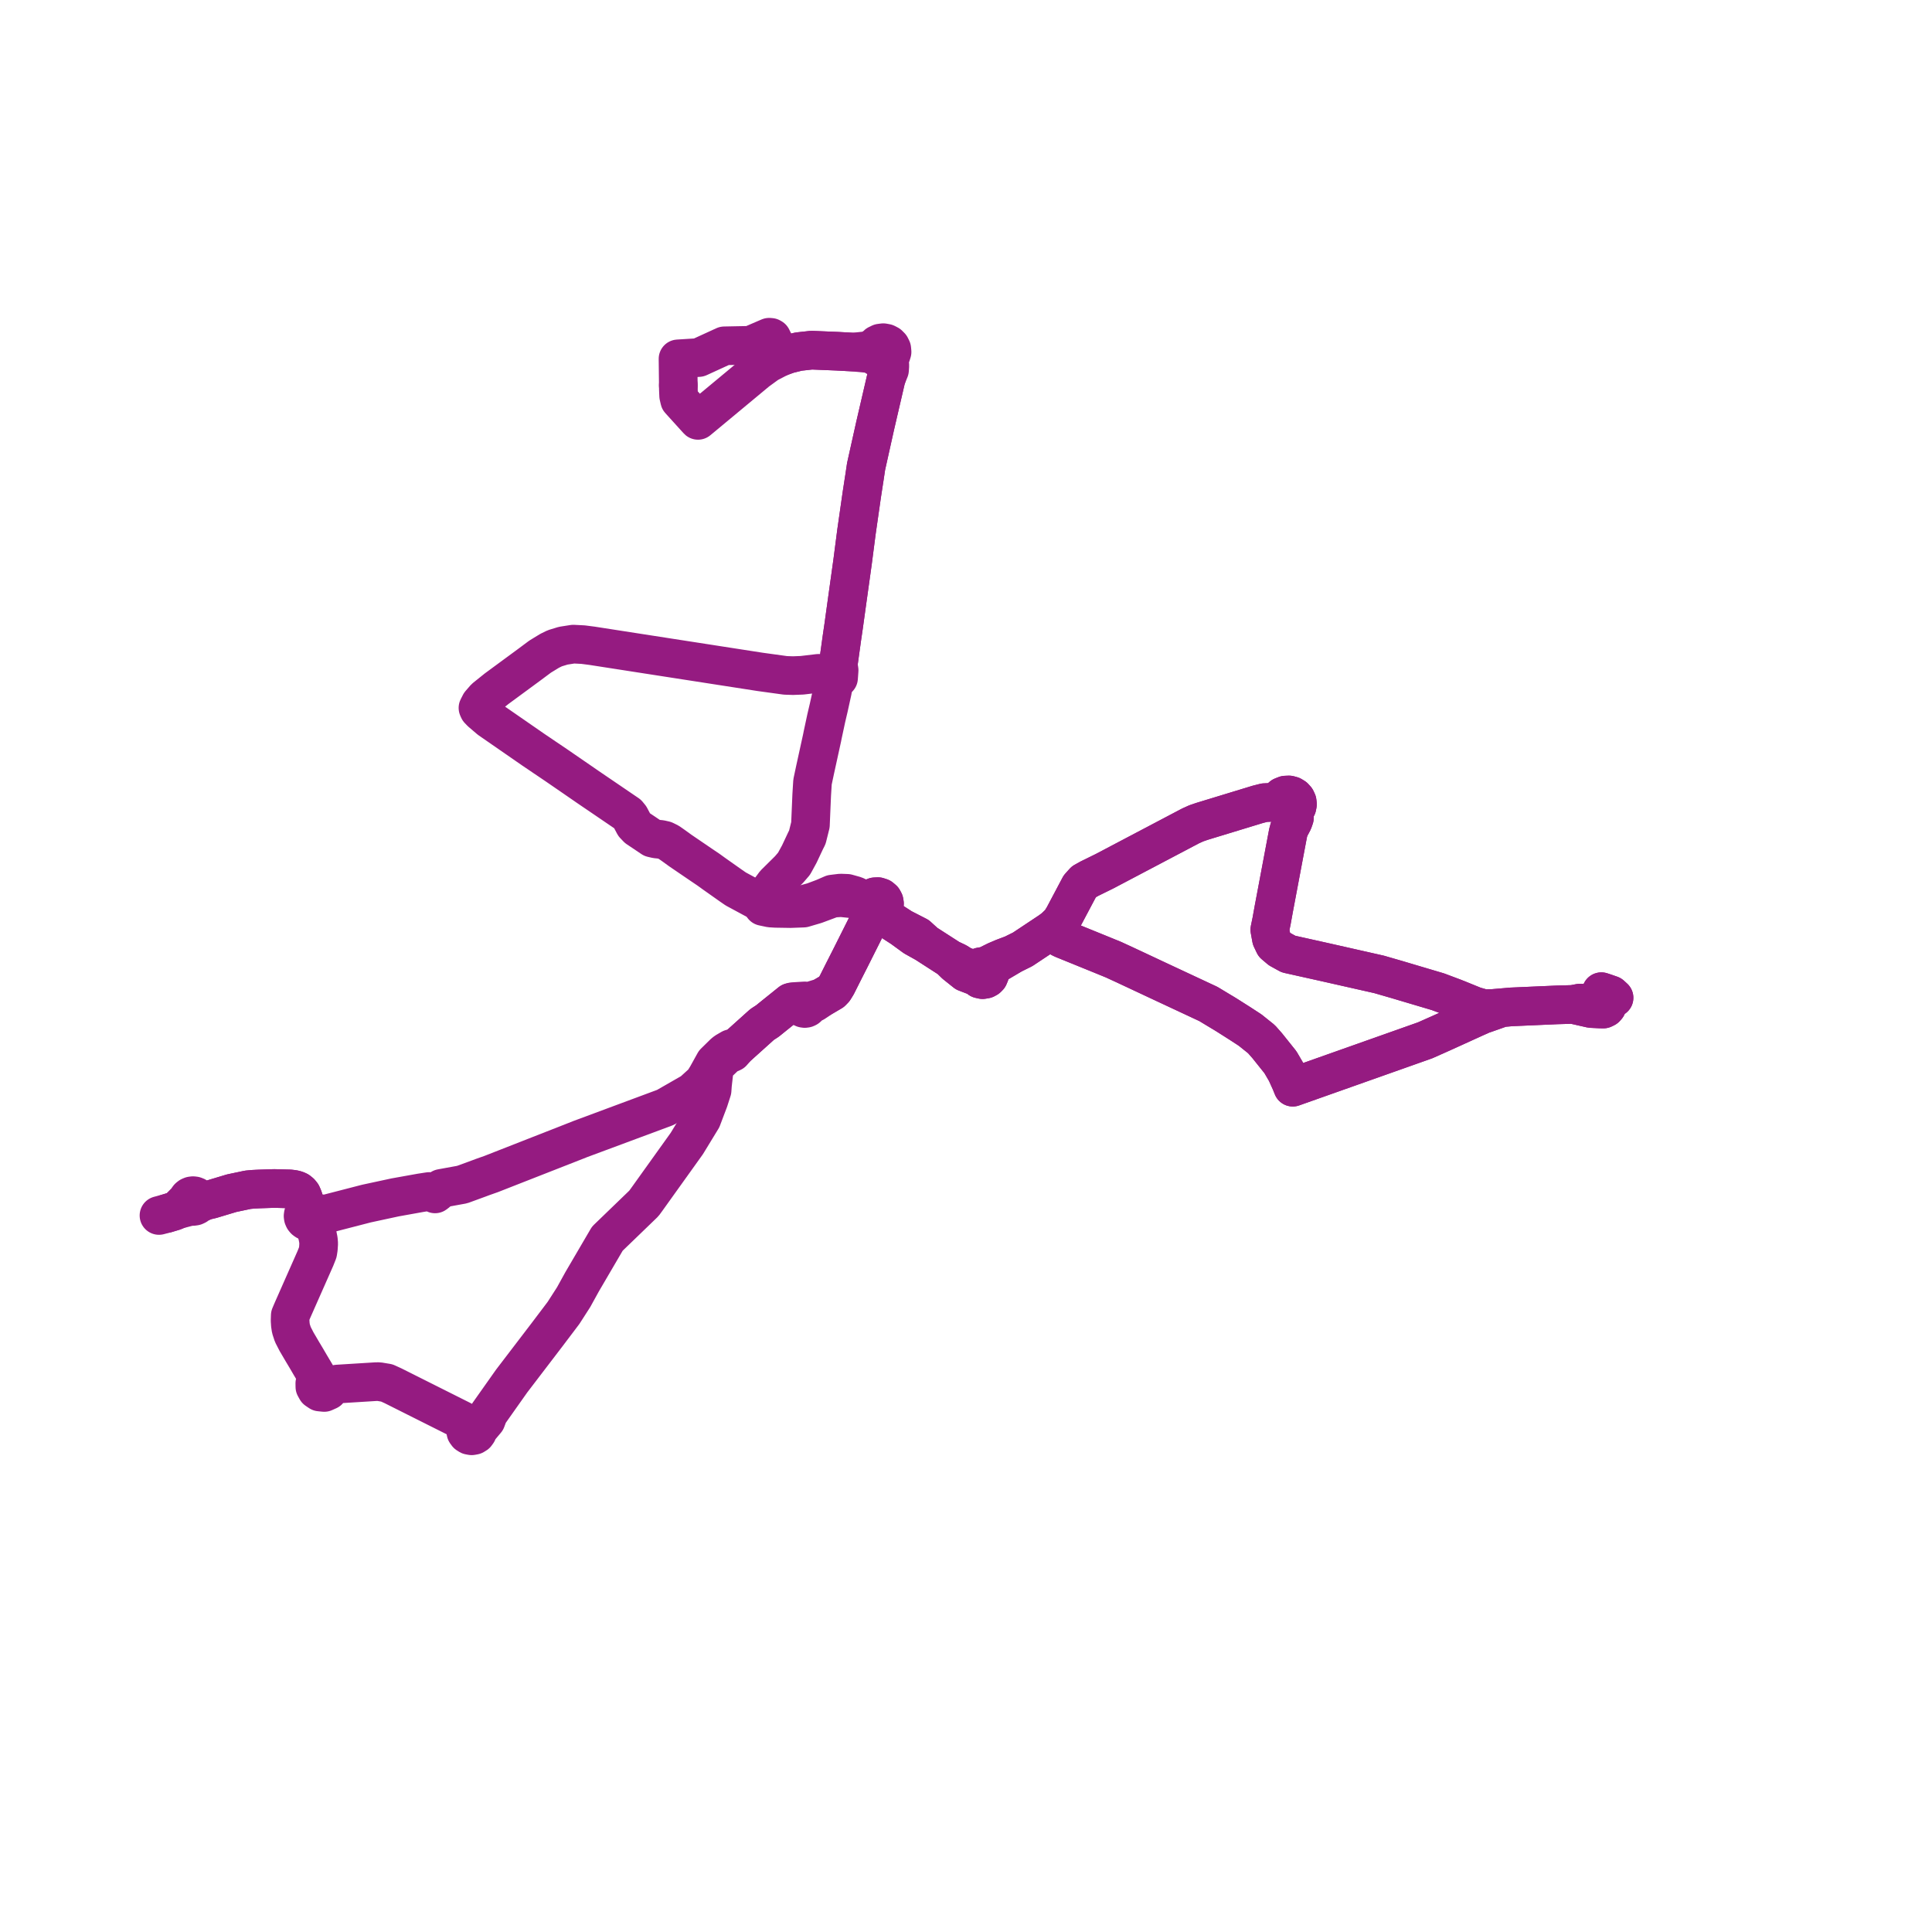     
<svg width="243.056" height="243.056" version="1.1"
     xmlns="http://www.w3.org/2000/svg">

  <title>Plan de ligne</title>
  <desc>Du 2018-09-01 au 9999-01-01</desc>

<path d='M 85.336 48.483 L 85.298 45.145 L 87.906 44.982 L 90.105 43.974 L 91.128 43.505 L 94.405 43.44 L 96.764 42.425 L 96.972 42.441 L 97.1 42.514 L 98.161 44.646 L 98.264 44.881 L 99.143 44.56 L 100.461 44.234 L 102.096 44.053 L 103.269 44.101 L 105.329 44.186 L 107.364 44.297 L 109.212 44.475 L 109.731 44.606 L 110.275 44.933 L 110.707 45.177 L 111.275 45.694 L 111.48 46.095 L 111.58 47.347 L 111.462 47.69 L 111.278 48.484 L 110.963 49.841 L 110.852 50.317 L 110.772 50.661 L 110.106 53.532 L 109.083 58.127 L 108.961 58.673 L 108.749 60.09 L 108.657 60.683 L 108.526 61.537 L 108.425 62.192 L 107.752 66.882 L 107.516 68.704 L 107.294 70.417 L 107.259 70.683 L 107.052 72.171 L 106.568 75.64 L 106.374 77.041 L 106.253 77.906 L 106.153 78.639 L 105.911 80.295 L 105.579 82.692 L 105.453 83.598 L 105.195 84.247 L 105.025 85.181 L 104.719 86.934 L 104.252 89.058 L 104.191 89.316 L 103.943 90.374 L 103.873 90.702 L 103.489 92.494 L 103.431 92.794 L 102.537 96.873 L 102.308 97.952 L 102.219 98.37 L 102.197 98.72 L 102.117 100.011 L 102.053 101.508 L 102.023 102.219 L 101.957 103.768 L 101.566 105.335 L 101.339 105.783 L 100.554 107.455 L 99.892 108.663 L 99.268 109.388 L 97.479 111.16 L 96.63 112.302 L 96.445 112.549 L 96.288 113.343 L 96.214 113.718 L 95.995 114.04 L 96.92 114.236 L 97.584 114.276 L 98.965 114.298 L 99.443 114.306 L 101.083 114.245 L 101.71 114.06 L 102.599 113.799 L 103.277 113.546 L 103.8 113.351 L 104.752 112.997 L 105.821 112.929 L 107.204 113.074 L 108.715 113.454 L 109.126 113.703 L 109.353 113.813 L 109.467 114.117 L 109.69 114.363 L 109.993 114.52 L 110.177 114.561 L 110.366 114.567 L 110.936 115.052 L 111.535 115.492 L 113.476 116.748 L 114.38 117.406 L 115.032 117.881 L 116.443 118.668 L 117.52 119.362 L 117.814 119.551 L 119.489 120.63 L 120.17 121.295 L 121.478 122.341 L 122.07 122.569 L 122.368 122.683 L 122.466 122.721 L 122.882 122.868 L 123.246 123.162 L 123.611 123.244 L 123.981 123.181 L 124.208 123.057 L 124.386 122.876 L 124.53 122.53 L 124.498 122.168 L 124.891 121.604 L 125.453 121.204 L 125.932 120.921 L 126.423 120.632 L 127.393 120.06 L 128.656 119.434 L 132.095 117.148 L 132.629 116.755 L 132.855 116.981 L 133.471 118.021 L 133.746 118.151 L 137.557 119.7 L 138.142 119.938 L 140.051 120.717 L 140.763 121.044 L 141.478 121.373 L 143.455 122.299 L 144.583 122.828 L 145.731 123.367 L 152.02 126.305 L 153.682 127.308 L 153.851 127.406 L 154.356 127.717 L 156.007 128.765 L 157.276 129.592 L 157.598 129.851 L 158.695 130.73 L 159.306 131.422 L 159.421 131.553 L 160.024 132.307 L 161.084 133.631 L 161.811 134.878 L 162.378 136.129 L 162.638 136.774 L 162.895 136.683 L 163.418 136.497 L 164.328 136.175 L 165.356 135.811 L 174.738 132.49 L 176.708 131.792 L 179.292 130.877 L 181.428 129.927 L 181.847 129.736 L 183.119 129.158 L 183.914 128.796 L 184.694 128.441 L 185.702 127.983 L 186.224 127.754 L 186.47 127.628 L 186.703 127.564 L 188.246 127.02 L 188.926 126.777 L 190.122 126.673 L 194.826 126.466 L 195.891 126.419 L 196.365 126.406 L 197.884 126.362 L 199.608 126.752 L 200.169 126.879 L 200.951 126.917 L 201.314 126.934 L 201.715 126.942 L 201.992 126.807 L 202.157 126.619 L 202.193 126.522 L 202.232 126.415 L 202.236 126.226 L 202.182 126.045 L 202.077 125.889 L 202.379 125.771 L 203.056 125.527 L 202.664 125.17 L 201.908 124.907 L 201.459 124.759 L 201.601 125.656 L 201.405 125.662 L 201.231 125.712 L 200.955 125.919 L 199.812 126.2 L 199.657 126.239 L 198.767 126.194 L 197.884 126.362 L 196.365 126.406 L 195.891 126.419 L 195.44 126.439 L 190.122 126.673 L 188.926 126.777 L 187.822 126.87 L 187.143 126.886 L 186.69 126.9 L 186.478 126.843 L 185.496 126.566 L 183.502 125.755 L 182.867 125.504 L 180.903 124.767 L 180.005 124.501 L 178.35 124.009 L 175.656 123.209 L 173.49 122.583 L 166.87 121.087 L 162.099 120.024 L 161.012 119.425 L 160.304 118.825 L 159.952 118.087 L 159.748 116.959 L 159.973 115.87 L 160.24 114.391 L 160.547 112.764 L 160.827 111.276 L 161.192 109.337 L 161.761 106.316 L 161.961 105.258 L 162.044 104.816 L 162.188 104.277 L 162.682 103.346 L 162.844 102.882 L 162.842 102.404 L 162.818 102.183 L 162.798 102.001 L 162.884 101.917 L 163.004 101.793 L 163.166 101.5 L 163.229 101.176 L 163.19 100.849 L 163.051 100.547 L 162.819 100.289 L 162.516 100.105 L 162.168 100.011 L 161.723 100.028 L 161.55 100.096 L 161.313 100.189 L 160.993 100.473 L 160.505 100.794 L 160.028 100.894 L 159.75 100.952 L 159.089 100.976 L 158.239 101.191 L 157.658 101.369 L 155.775 101.943 L 151.858 103.137 L 151.21 103.335 L 150.499 103.579 L 149.782 103.903 L 146.323 105.725 L 145.541 106.137 L 144.82 106.517 L 142.687 107.64 L 138.958 109.605 L 137.061 110.538 L 136.375 110.919 L 135.824 111.535 L 133.822 115.314 L 133.387 116.026 L 132.629 116.755 L 132.095 117.148 L 130.387 118.283 L 128.656 119.434 L 127.393 120.06 L 126.219 120.502 L 125.345 120.874 L 124.078 121.5 L 123.858 121.608 L 123.592 121.585 L 123.337 121.631 L 123.106 121.742 L 122.92 121.91 L 121.806 121.756 L 121.082 121.485 L 120.363 121.042 L 119.489 120.63 L 117.52 119.362 L 117.211 119.163 L 116.443 118.668 L 115.438 117.755 L 115.111 117.587 L 113.476 116.748 L 111.988 115.786 L 111.535 115.492 L 111.293 114.814 L 111.239 114.35 L 111.198 114.024 L 111.272 113.678 L 111.229 113.417 L 111.086 113.155 L 110.805 112.919 L 110.599 112.851 L 110.446 112.801 L 110.065 112.821 L 109.769 112.943 L 109.534 113.149 L 109.41 113.353 L 109.349 113.58 L 109.353 113.813 L 109.467 114.117 L 109.69 114.363 L 109.993 114.52 L 109.85 114.816 L 109.774 114.972 L 107.833 118.84 L 107.572 119.359 L 107.25 120.002 L 106.926 120.646 L 106.749 120.994 L 106.716 121.059 L 106.437 121.609 L 106.103 122.266 L 105.267 123.93 L 104.937 124.465 L 104.647 124.764 L 103.392 125.502 L 102.791 125.673 L 102.218 125.848 L 101.554 126.014 L 101.409 125.945 L 101.25 125.92 L 99.766 126.01 L 99.472 126.095 L 99.295 126.238 L 99.15 126.354 L 97.962 127.31 L 97.34 127.809 L 96.768 128.272 L 96.551 128.447 L 96.284 128.621 L 95.883 128.881 L 95.504 129.221 L 94.624 130.013 L 93.711 130.834 L 93.149 131.338 L 93.019 131.456 L 92.731 131.715 L 91.967 131.925 L 91.304 132.311 L 91.06 132.506 L 89.888 133.658 L 89.36 134.611 L 88.925 135.395 L 88.475 136.122 L 87.104 137.369 L 83.695 139.325 L 79.709 140.807 L 73.635 143.065 L 73.001 143.301 L 72.393 143.542 L 69.463 144.691 L 63.211 147.142 L 61.799 147.696 L 61.247 147.891 L 60.774 148.058 L 60.161 148.286 L 58.139 149.026 L 55.512 149.505 L 55.01 149.99 L 54.732 150.2 L 54.422 150.01 L 53.989 149.897 L 52.922 150.061 L 49.709 150.638 L 46.108 151.414 L 42.85 152.256 L 42.315 152.394 L 41.059 152.718 L 40.169 152.705 L 39.858 152.666 L 39.559 152.628 L 39.437 152.482 L 39.279 152.37 L 39.094 152.298 L 38.896 152.274 L 38.697 152.298 L 38.618 152.066 L 38.123 150.618 L 37.973 150.271 L 37.783 150.035 L 37.527 149.829 L 37.279 149.716 L 36.916 149.624 L 36.461 149.571 L 34.487 149.517 L 32.511 149.584 L 31.861 149.617 L 31.187 149.679 L 29.146 150.11 L 28.421 150.327 L 26.611 150.872 L 25.807 151.063 L 25.347 150.903 L 25.21 150.856 L 24.924 150.757 L 24.812 150.621 L 24.667 150.516 L 24.477 150.442 L 24.273 150.42 L 24.07 150.449 L 23.884 150.529 L 23.729 150.654 L 23.632 150.787 L 23.571 150.936 L 22.911 151.603 L 22.73 151.786 L 22.33 152.19 L 21.901 152.374 L 20.929 152.668 L 20 152.914' fill='transparent' stroke='#951b81' stroke-linecap='round' stroke-linejoin='round' stroke-width='4.861'/><path d='M 20.929 152.668 L 21.901 152.374 L 22.33 152.19 L 22.922 152.035 L 23.788 151.808 L 24.046 151.74 L 24.285 151.777 L 24.524 151.741 L 24.716 151.651 L 24.871 151.512 L 25.807 151.063 L 26.611 150.872 L 29.146 150.11 L 31.187 149.679 L 31.861 149.617 L 32.511 149.584 L 34.487 149.517 L 34.969 149.53 L 36.461 149.571 L 36.916 149.624 L 37.279 149.716 L 37.527 149.829 L 37.783 150.035 L 37.973 150.271 L 38.123 150.618 L 38.618 152.066 L 38.697 152.298 L 38.512 152.367 L 38.353 152.479 L 38.231 152.625 L 38.154 152.795 L 38.127 152.979 L 38.153 153.161 L 38.229 153.332 L 38.3 153.417 L 38.35 153.478 L 38.509 153.591 L 38.694 153.662 L 38.892 153.686 L 39.091 153.663 L 39.276 153.592 L 39.4 153.845 L 39.517 154.083 L 39.935 155.379 L 40.054 155.979 L 40.094 156.447 L 40.051 157.089 L 39.979 157.557 L 39.685 158.301 L 39.321 159.125 L 38.796 160.312 L 38.474 161.04 L 37.671 162.856 L 37.009 164.355 L 36.813 164.797 L 36.515 165.496 L 36.495 166.143 L 36.531 166.678 L 36.604 167.158 L 36.842 167.885 L 37.132 168.448 L 37.305 168.785 L 38.029 170.02 L 38.528 170.854 L 39.009 171.677 L 39.752 172.925 L 39.825 173.188 L 39.871 173.353 L 39.921 173.533 L 39.605 174.033 L 39.612 174.475 L 39.822 174.853 L 40.218 175.121 L 40.793 175.179 L 41.016 175.079 L 41.309 174.947 L 41.561 174.627 L 42.433 174.121 L 47.3 173.819 L 47.665 173.815 L 48.658 173.979 L 49.45 174.34 L 54.165 176.706 L 54.862 177.055 L 56.132 177.692 L 57.688 178.473 L 58.092 178.676 L 58.374 179.172 L 58.479 179.358 L 58.616 179.632 L 58.556 179.907 L 58.614 180.183 L 58.784 180.418 L 59.037 180.575 L 59.336 180.631 L 59.636 180.577 L 59.759 180.501 L 59.89 180.421 L 60.061 180.187 L 60.121 179.912 L 60.631 179.303 L 61.157 178.677 L 61.466 177.85 L 64.367 173.744 L 68.809 167.929 L 69.521 166.987 L 70.127 166.186 L 70.893 165.171 L 72.168 163.187 L 72.757 162.118 L 73.237 161.248 L 76.407 155.831 L 80.437 151.941 L 81.006 151.391 L 81.354 150.915 L 82.968 148.66 L 85.619 144.957 L 86.01 144.411 L 86.403 143.862 L 86.712 143.356 L 87.744 141.663 L 88.299 140.754 L 88.748 139.567 L 89.171 138.454 L 89.585 137.168 L 89.634 136.48 L 89.82 134.838 L 89.935 134.35 L 90.129 133.943 L 91.358 132.766 L 91.638 132.621 L 92.132 132.4 L 92.731 131.715 L 93.019 131.456 L 93.149 131.338 L 93.711 130.834 L 93.908 130.656 L 94.624 130.013 L 95.504 129.221 L 95.883 128.881 L 96.284 128.621 L 96.551 128.447 L 96.768 128.272 L 97.34 127.809 L 98.696 126.72 L 99.15 126.354 L 99.295 126.238 L 99.472 126.095 L 100.114 126.371 L 100.432 126.507 L 100.824 126.676 L 100.938 126.782 L 101.082 126.85 L 101.242 126.875 L 101.402 126.852 L 101.547 126.785 L 101.663 126.681 L 101.737 126.549 L 101.752 126.466 L 101.764 126.401 L 102.446 126.14 L 102.862 125.863 L 103.392 125.502 L 104.088 125.093 L 104.647 124.764 L 104.937 124.465 L 105.267 123.93 L 106.103 122.266 L 106.437 121.609 L 106.716 121.059 L 106.749 120.994 L 106.926 120.646 L 107.25 120.002 L 107.833 118.84 L 108.383 117.744 L 109.774 114.972 L 109.85 114.816 L 109.993 114.52 L 110.177 114.561 L 110.366 114.567 L 110.936 115.052 L 111.535 115.492 L 113.476 116.748 L 114.38 117.406 L 115.032 117.881 L 116.443 118.668 L 117.52 119.362 L 118.188 119.792 L 119.489 120.63 L 120.17 121.295 L 121.478 122.341 L 122.099 122.58 L 122.368 122.683 L 122.466 122.721 L 122.882 122.868 L 123.246 123.162 L 123.611 123.244 L 123.981 123.181 L 124.208 123.057 L 124.386 122.876 L 124.53 122.53 L 124.498 122.168 L 124.891 121.604 L 125.453 121.204 L 125.813 120.992 L 126.423 120.632 L 127.393 120.06 L 128.656 119.434 L 132.095 117.148 L 132.629 116.755 L 132.855 116.981 L 133.471 118.021 L 133.746 118.151 L 137.557 119.7 L 138.142 119.938 L 140.051 120.717 L 141.478 121.373 L 143.455 122.299 L 144.583 122.828 L 145.731 123.367 L 148.709 124.758 L 152.02 126.305 L 153.682 127.308 L 153.851 127.406 L 154.356 127.717 L 156.007 128.765 L 157.276 129.592 L 157.598 129.851 L 158.695 130.73 L 159.306 131.422 L 159.421 131.553 L 160.024 132.307 L 161.084 133.631 L 161.811 134.878 L 162.378 136.129 L 162.638 136.774 L 162.895 136.683 L 163.418 136.497 L 164.328 136.175 L 165.356 135.811 L 172.737 133.198 L 174.738 132.49 L 179.292 130.877 L 181.428 129.927 L 181.847 129.736 L 183.119 129.158 L 183.914 128.796 L 184.694 128.441 L 185.702 127.983 L 186.224 127.754 L 186.47 127.628 L 186.703 127.564 L 188.246 127.02 L 188.926 126.777 L 190.122 126.673 L 192.931 126.549 L 195.891 126.419 L 196.365 126.406 L 197.884 126.362 L 199.429 126.711 L 200.169 126.879 L 200.951 126.917 L 201.314 126.934 L 201.715 126.942 L 201.847 126.878 L 201.992 126.807 L 202.157 126.619 L 202.232 126.415 L 202.236 126.226 L 202.182 126.045 L 202.077 125.889 L 202.379 125.771 L 202.835 125.607 L 203.056 125.527 L 202.664 125.17 L 201.908 124.907 L 201.819 124.878 L 201.459 124.759 L 201.601 125.656 L 201.405 125.662 L 201.231 125.712 L 200.955 125.919 L 199.812 126.2 L 199.657 126.239 L 198.767 126.194 L 197.884 126.362 L 197.477 126.374 L 196.365 126.406 L 195.891 126.419 L 190.122 126.673 L 188.926 126.777 L 187.822 126.87 L 187.143 126.886 L 186.69 126.9 L 186.478 126.843 L 185.496 126.566 L 183.502 125.755 L 182.867 125.504 L 180.903 124.767 L 180.005 124.501 L 175.656 123.209 L 173.49 122.583 L 168.681 121.496 L 166.87 121.087 L 162.099 120.024 L 161.012 119.425 L 160.304 118.825 L 159.952 118.087 L 159.748 116.959 L 159.973 115.87 L 160.24 114.391 L 160.547 112.764 L 161.192 109.337 L 161.597 107.188 L 161.955 105.288 L 162.044 104.816 L 162.188 104.277 L 162.682 103.346 L 162.844 102.882 L 162.843 102.581 L 162.842 102.404 L 162.798 102.001 L 162.884 101.917 L 163.004 101.793 L 163.166 101.5 L 163.229 101.176 L 163.19 100.849 L 163.051 100.547 L 162.819 100.289 L 162.516 100.105 L 162.168 100.011 L 161.723 100.028 L 161.567 100.089 L 161.313 100.189 L 160.993 100.473 L 160.505 100.794 L 160.028 100.894 L 159.75 100.952 L 159.089 100.976 L 158.239 101.191 L 157.658 101.369 L 157.289 101.481 L 155.775 101.943 L 151.858 103.137 L 151.21 103.335 L 150.499 103.579 L 149.782 103.903 L 146.323 105.725 L 145.541 106.137 L 144.82 106.517 L 142.687 107.64 L 138.958 109.605 L 137.061 110.538 L 136.375 110.919 L 135.824 111.535 L 133.822 115.314 L 133.387 116.026 L 132.629 116.755 L 132.095 117.148 L 129.325 118.989 L 128.656 119.434 L 127.393 120.06 L 126.219 120.502 L 125.345 120.874 L 124.078 121.5 L 123.858 121.608 L 123.592 121.585 L 123.337 121.631 L 123.106 121.742 L 122.92 121.91 L 121.806 121.756 L 121.082 121.485 L 120.678 121.236 L 120.363 121.042 L 119.489 120.63 L 117.52 119.362 L 116.443 118.668 L 115.438 117.755 L 115.194 117.63 L 113.476 116.748 L 111.535 115.492 L 111.41 115.141 L 111.293 114.814 L 111.239 114.35 L 111.198 114.024 L 111.272 113.678 L 111.251 113.547 L 111.229 113.417 L 111.086 113.155 L 110.805 112.919 L 110.446 112.801 L 110.065 112.821 L 109.769 112.943 L 109.633 113.062 L 109.534 113.149 L 108.75 113.217 L 107.556 112.662 L 106.566 112.385 L 105.739 112.356 L 104.706 112.483 L 103.624 112.955 L 102.304 113.451 L 101.294 113.724 L 100.606 113.864 L 99.498 113.897 L 98.484 113.898 L 97.592 113.899 L 97.016 113.816 L 96.214 113.718 L 95.5 113.385 L 94.844 113.068 L 92.565 111.838 L 91.961 111.422 L 90.579 110.446 L 89.84 109.924 L 89.137 109.416 L 88.274 108.833 L 86.669 107.74 L 85.582 106.999 L 84.729 106.381 L 84.14 105.969 L 83.623 105.716 L 83.128 105.604 L 82.572 105.548 L 82.043 105.428 L 80.945 104.688 L 80.196 104.189 L 79.785 103.757 L 79.264 102.774 L 78.971 102.417 L 78.164 101.868 L 75.405 99.99 L 74.817 99.591 L 73.987 99.026 L 73.359 98.592 L 72.297 97.86 L 69.96 96.253 L 69.146 95.702 L 68.521 95.282 L 67.808 94.797 L 67.12 94.334 L 61.59 90.505 L 60.53 89.6 L 60.228 89.285 L 60.13 89.058 L 60.405 88.52 L 61.017 87.816 L 62.463 86.655 L 63.548 85.857 L 66.534 83.661 L 67.954 82.604 L 69.145 81.877 L 69.796 81.558 L 70.856 81.233 L 72.127 81.035 L 73.357 81.098 L 74.474 81.242 L 76.832 81.608 L 77.425 81.7 L 78.905 81.93 L 80.68 82.206 L 83.939 82.712 L 86.568 83.12 L 89.251 83.536 L 89.77 83.617 L 90.258 83.693 L 94.017 84.276 L 95.62 84.525 L 98.819 84.966 L 99.769 84.997 L 100.904 84.953 L 101.308 84.905 L 102.968 84.708 L 104.15 84.909 L 104.606 85.051 L 104.892 85.14 L 105.025 85.181 L 105.496 85.293 L 105.533 84.79 L 105.567 84.323 L 105.453 83.598 L 105.785 81.205 L 105.911 80.295 L 106.153 78.639 L 106.253 77.906 L 106.374 77.041 L 106.568 75.64 L 107.052 72.171 L 107.259 70.683 L 107.294 70.417 L 107.752 66.882 L 108.425 62.192 L 108.526 61.537 L 108.657 60.683 L 108.749 60.09 L 108.961 58.673 L 109.083 58.127 L 109.783 54.981 L 110.106 53.532 L 110.772 50.661 L 110.963 49.841 L 111.031 49.548 L 111.278 48.484 L 111.462 47.69 L 111.58 47.347 L 111.909 46.545 L 111.947 45.996 L 111.916 45.584 L 111.893 45.274 L 111.868 44.947 L 112.114 44.642 L 112.227 44.275 L 112.192 43.896 L 112.042 43.589 L 111.796 43.341 L 111.478 43.178 L 111.12 43.112 L 110.953 43.134 L 110.727 43.163 L 110.376 43.332 L 110.108 43.6 L 109.223 44.107 L 108.591 44.166 L 107.364 44.297 L 105.329 44.186 L 102.096 44.053 L 100.461 44.234 L 99.143 44.56 L 98.264 44.881 L 97.671 45.168 L 96.599 45.726 L 95.272 46.692 L 91.169 50.1 L 88.679 52.168 L 87.813 52.886 L 87.602 52.657 L 86.546 51.491 L 85.96 50.844 L 85.502 50.338 L 85.377 49.793 L 85.341 48.957 L 85.336 48.483' fill='transparent' stroke='#951b81' stroke-linecap='round' stroke-linejoin='round' stroke-width='4.861'/>
</svg>

